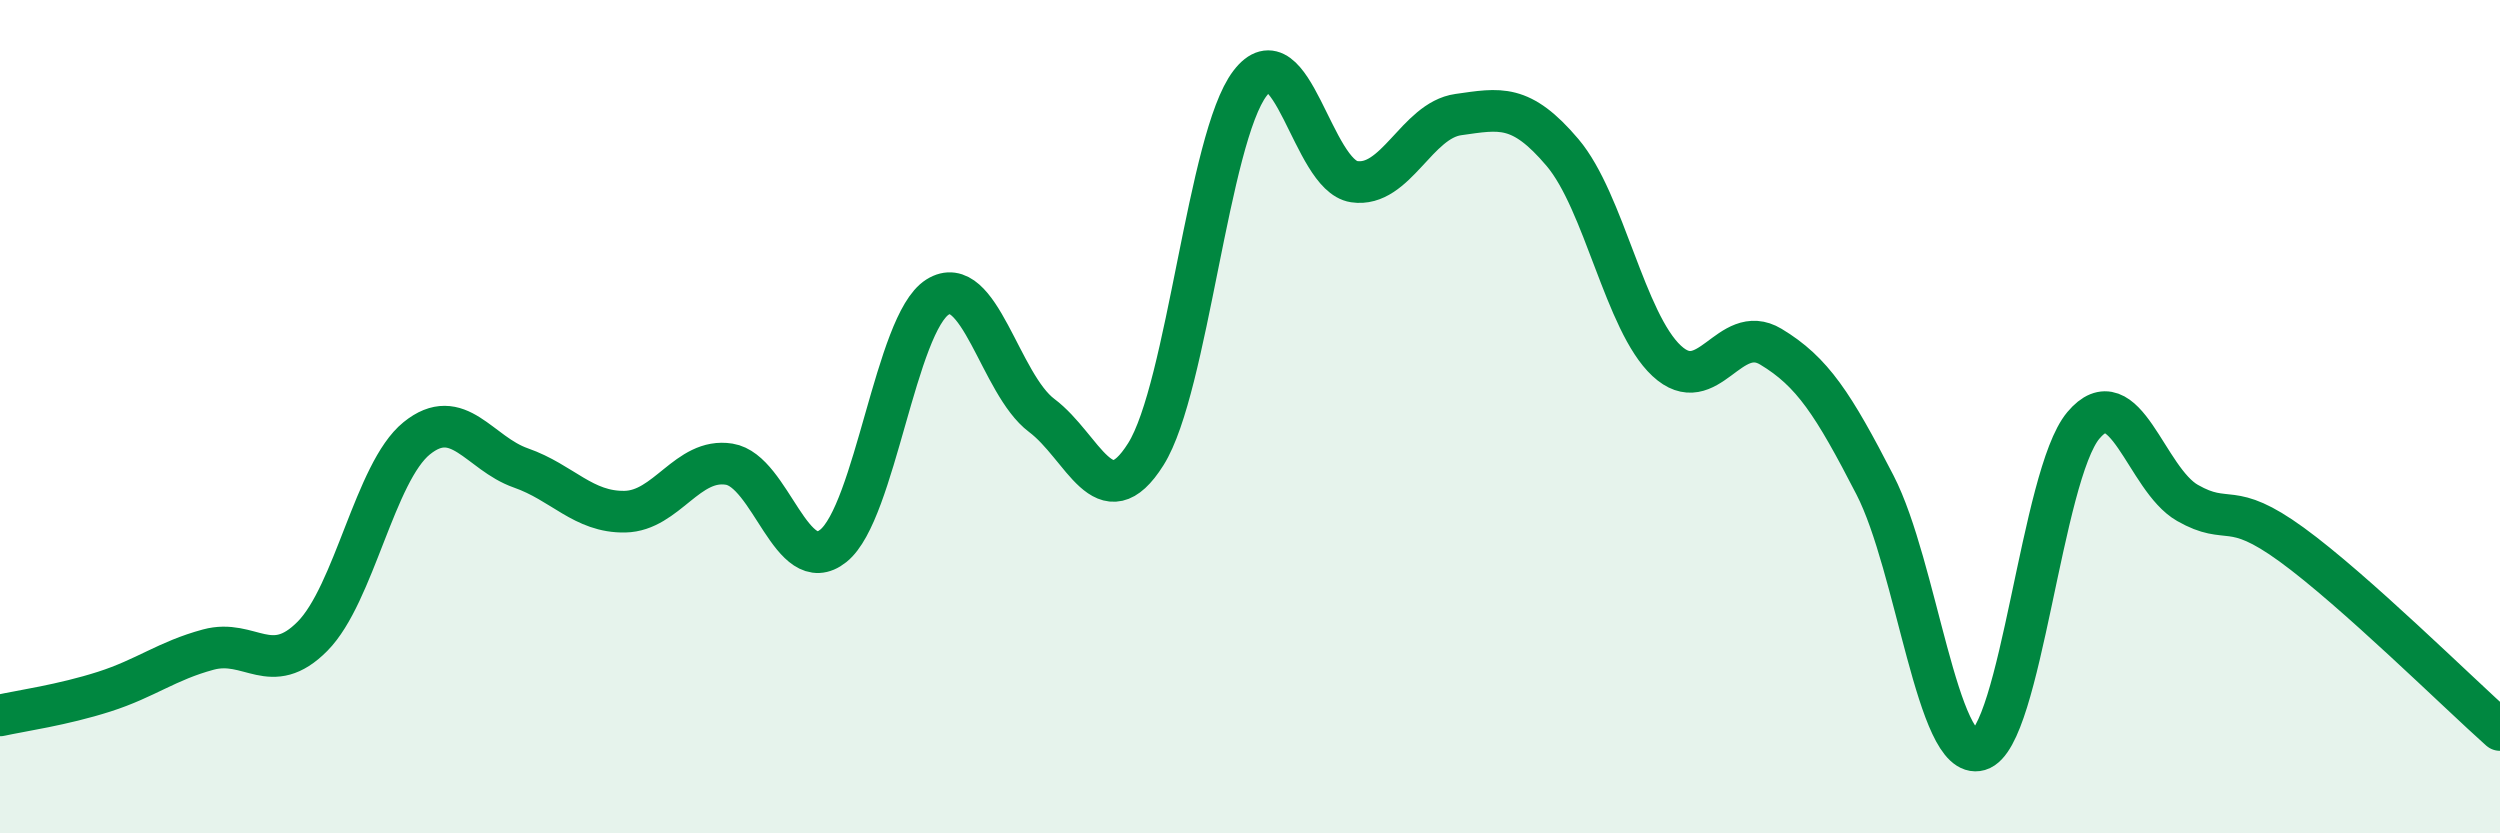
    <svg width="60" height="20" viewBox="0 0 60 20" xmlns="http://www.w3.org/2000/svg">
      <path
        d="M 0,17.17 C 0.5,17.06 1.5,16.92 2.5,16.6 C 3.5,16.28 4,15.86 5,15.59 C 6,15.32 6.5,16.28 7.5,15.27 C 8.5,14.26 9,11.33 10,10.52 C 11,9.71 11.5,10.88 12.5,11.23 C 13.5,11.58 14,12.3 15,12.28 C 16,12.26 16.5,10.98 17.5,11.14 C 18.5,11.3 19,13.9 20,13.1 C 21,12.3 21.5,7.76 22.5,7.13 C 23.5,6.5 24,9.22 25,9.97 C 26,10.72 26.5,12.49 27.5,10.9 C 28.5,9.31 29,3.31 30,2 C 31,0.69 31.5,4.21 32.5,4.36 C 33.5,4.51 34,2.89 35,2.75 C 36,2.61 36.5,2.48 37.5,3.66 C 38.5,4.84 39,7.73 40,8.66 C 41,9.59 41.5,7.72 42.5,8.32 C 43.5,8.92 44,9.7 45,11.64 C 46,13.58 46.5,18.29 47.5,18 C 48.5,17.71 49,11.4 50,10.21 C 51,9.02 51.5,11.5 52.5,12.07 C 53.5,12.64 53.5,11.98 55,13.07 C 56.5,14.16 59,16.63 60,17.52L60 20L0 20Z"
        fill="#008740"
        opacity="0.1"
        stroke-linecap="round"
        stroke-linejoin="round"
      />
      <path
        d="M 0,17.17 C 0.5,17.06 1.5,16.92 2.5,16.6 C 3.5,16.28 4,15.86 5,15.59 C 6,15.32 6.5,16.28 7.5,15.27 C 8.5,14.26 9,11.33 10,10.52 C 11,9.71 11.5,10.88 12.5,11.23 C 13.5,11.58 14,12.3 15,12.28 C 16,12.26 16.5,10.98 17.5,11.14 C 18.5,11.3 19,13.9 20,13.1 C 21,12.3 21.5,7.76 22.5,7.13 C 23.5,6.5 24,9.22 25,9.97 C 26,10.72 26.5,12.49 27.5,10.9 C 28.5,9.31 29,3.31 30,2 C 31,0.69 31.5,4.21 32.5,4.36 C 33.5,4.51 34,2.89 35,2.75 C 36,2.61 36.5,2.48 37.5,3.66 C 38.5,4.84 39,7.73 40,8.66 C 41,9.59 41.5,7.72 42.5,8.32 C 43.5,8.92 44,9.7 45,11.64 C 46,13.58 46.5,18.29 47.5,18 C 48.5,17.71 49,11.4 50,10.21 C 51,9.02 51.5,11.5 52.5,12.07 C 53.5,12.64 53.5,11.98 55,13.07 C 56.5,14.16 59,16.63 60,17.52"
        stroke="#008740"
        stroke-width="1"
        fill="none"
        stroke-linecap="round"
        stroke-linejoin="round"
      />
    </svg>
  